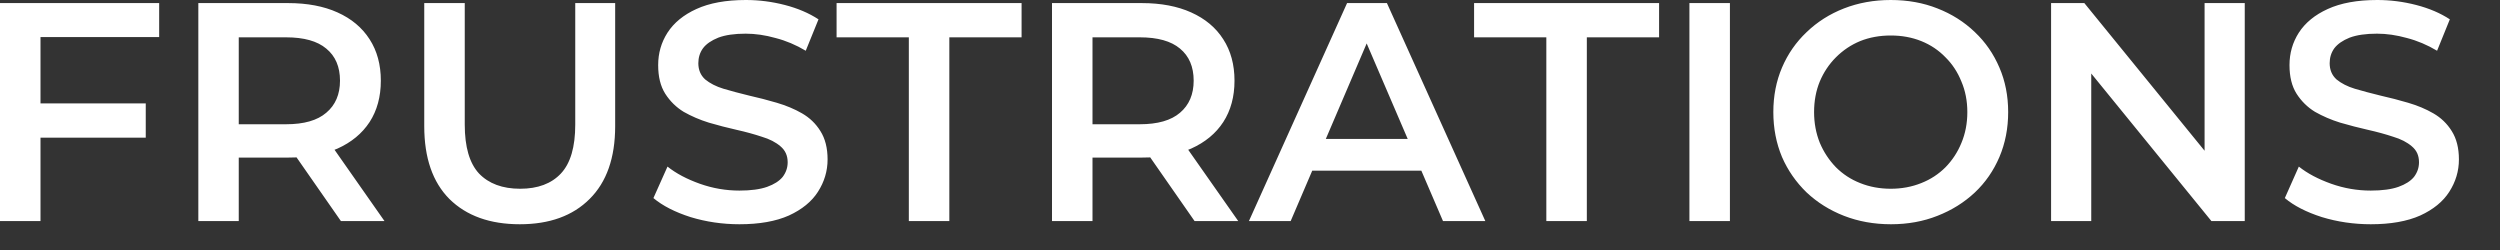 <?xml version="1.0" encoding="utf-8"?>
<svg xmlns="http://www.w3.org/2000/svg" fill="none" height="100%" overflow="visible" preserveAspectRatio="none" style="display: block;" viewBox="0 0 30 3" width="100%">
<rect x="0" y="0" width="30" height="3" fill="#333333" stroke="none"/>
<path d="M0.445 1.241H1.749V1.652H0.445V1.241ZM0.486 2.653H0V0.037H1.91V0.445H0.486V2.653ZM2.38 2.653V0.037H3.456C3.688 0.037 3.886 0.075 4.05 0.149C4.217 0.224 4.345 0.331 4.435 0.471C4.525 0.61 4.57 0.776 4.57 0.968C4.57 1.16 4.525 1.326 4.435 1.465C4.345 1.602 4.217 1.708 4.05 1.783C3.886 1.855 3.688 1.891 3.456 1.891H2.649L2.865 1.671V2.653H2.38ZM4.091 2.653L3.43 1.704H3.949L4.614 2.653H4.091ZM2.865 1.723L2.649 1.491H3.433C3.648 1.491 3.808 1.445 3.915 1.353C4.025 1.261 4.08 1.132 4.08 0.968C4.08 0.801 4.025 0.673 3.915 0.583C3.808 0.493 3.648 0.448 3.433 0.448H2.649L2.865 0.209V1.723ZM6.238 2.691C5.879 2.691 5.598 2.59 5.393 2.388C5.192 2.186 5.091 1.895 5.091 1.514V0.037H5.577V1.495C5.577 1.764 5.634 1.959 5.748 2.082C5.865 2.204 6.03 2.265 6.242 2.265C6.453 2.265 6.617 2.204 6.731 2.082C6.846 1.959 6.903 1.764 6.903 1.495V0.037H7.382V1.514C7.382 1.895 7.279 2.186 7.075 2.388C6.873 2.59 6.594 2.691 6.238 2.691ZM8.873 2.691C8.669 2.691 8.473 2.662 8.286 2.605C8.099 2.545 7.951 2.469 7.841 2.377L8.01 1.999C8.114 2.082 8.244 2.15 8.398 2.205C8.553 2.26 8.711 2.287 8.873 2.287C9.01 2.287 9.121 2.272 9.206 2.242C9.29 2.212 9.352 2.172 9.392 2.123C9.432 2.07 9.452 2.012 9.452 1.947C9.452 1.867 9.423 1.804 9.366 1.756C9.309 1.707 9.234 1.668 9.142 1.641C9.052 1.611 8.951 1.583 8.839 1.558C8.729 1.533 8.619 1.505 8.507 1.472C8.397 1.438 8.296 1.394 8.204 1.342C8.114 1.287 8.041 1.215 7.983 1.125C7.926 1.035 7.898 0.921 7.898 0.781C7.898 0.639 7.935 0.509 8.01 0.392C8.087 0.273 8.203 0.178 8.357 0.108C8.514 0.036 8.712 0 8.951 0C9.108 0 9.264 0.02 9.419 0.06C9.573 0.1 9.707 0.157 9.822 0.232L9.669 0.609C9.552 0.539 9.431 0.488 9.306 0.456C9.182 0.421 9.062 0.404 8.948 0.404C8.813 0.404 8.703 0.42 8.619 0.452C8.537 0.485 8.475 0.527 8.436 0.579C8.398 0.632 8.38 0.691 8.38 0.759C8.38 0.838 8.407 0.903 8.462 0.953C8.519 1 8.593 1.038 8.682 1.065C8.774 1.092 8.877 1.12 8.989 1.147C9.101 1.172 9.212 1.201 9.321 1.233C9.433 1.266 9.534 1.308 9.624 1.36C9.716 1.413 9.79 1.484 9.845 1.573C9.902 1.663 9.931 1.776 9.931 1.913C9.931 2.053 9.892 2.182 9.815 2.302C9.74 2.419 9.624 2.514 9.467 2.586C9.31 2.656 9.112 2.691 8.873 2.691ZM10.906 2.653V0.448H10.039V0.037H12.259V0.448H11.392V2.653H10.906ZM12.624 2.653V0.037H13.7C13.932 0.037 14.13 0.075 14.294 0.149C14.461 0.224 14.59 0.331 14.679 0.471C14.769 0.61 14.814 0.776 14.814 0.968C14.814 1.16 14.769 1.326 14.679 1.465C14.59 1.602 14.461 1.708 14.294 1.783C14.13 1.855 13.932 1.891 13.7 1.891H12.893L13.11 1.671V2.653H12.624ZM14.335 2.653L13.674 1.704H14.193L14.859 2.653H14.335ZM13.11 1.723L12.893 1.491H13.678C13.892 1.491 14.053 1.445 14.16 1.353C14.269 1.261 14.324 1.132 14.324 0.968C14.324 0.801 14.269 0.673 14.16 0.583C14.053 0.493 13.892 0.448 13.678 0.448H12.893L13.11 0.209V1.723ZM14.987 2.653L16.165 0.037H16.643L17.824 2.653H17.316L16.303 0.295H16.497L15.488 2.653H14.987ZM15.529 2.048L15.66 1.667H17.073L17.203 2.048H15.529ZM18.556 2.653V0.448H17.689V0.037H19.909V0.448H19.042V2.653H18.556ZM20.273 2.653V0.037H20.759V2.653H20.273ZM22.692 2.691C22.488 2.691 22.3 2.657 22.128 2.59C21.956 2.523 21.807 2.429 21.68 2.31C21.553 2.187 21.454 2.045 21.384 1.884C21.315 1.719 21.28 1.54 21.28 1.345C21.28 1.151 21.315 0.973 21.384 0.811C21.454 0.647 21.553 0.505 21.68 0.385C21.807 0.263 21.956 0.168 22.128 0.101C22.3 0.034 22.487 0 22.689 0C22.893 0 23.08 0.034 23.249 0.101C23.421 0.168 23.571 0.263 23.698 0.385C23.825 0.505 23.923 0.647 23.993 0.811C24.063 0.973 24.098 1.151 24.098 1.345C24.098 1.54 24.063 1.719 23.993 1.884C23.923 2.048 23.825 2.19 23.698 2.31C23.571 2.429 23.421 2.523 23.249 2.59C23.08 2.657 22.894 2.691 22.692 2.691ZM22.689 2.265C22.821 2.265 22.943 2.242 23.055 2.197C23.167 2.153 23.264 2.089 23.346 2.007C23.429 1.922 23.492 1.825 23.537 1.715C23.584 1.603 23.608 1.48 23.608 1.345C23.608 1.211 23.584 1.089 23.537 0.979C23.492 0.867 23.429 0.77 23.346 0.688C23.264 0.603 23.167 0.538 23.055 0.493C22.943 0.448 22.821 0.426 22.689 0.426C22.557 0.426 22.434 0.448 22.322 0.493C22.213 0.538 22.116 0.603 22.031 0.688C21.949 0.77 21.884 0.867 21.837 0.979C21.792 1.089 21.769 1.211 21.769 1.345C21.769 1.477 21.792 1.599 21.837 1.712C21.884 1.824 21.949 1.922 22.031 2.007C22.113 2.089 22.21 2.153 22.322 2.197C22.434 2.242 22.557 2.265 22.689 2.265ZM24.613 2.653V0.037H25.012L26.653 2.052H26.455V0.037H26.937V2.653H26.537L24.897 0.639H25.095V2.653H24.613ZM28.449 2.691C28.245 2.691 28.049 2.662 27.862 2.605C27.675 2.545 27.527 2.469 27.418 2.377L27.586 1.999C27.69 2.082 27.82 2.15 27.974 2.205C28.129 2.26 28.287 2.287 28.449 2.287C28.586 2.287 28.697 2.272 28.782 2.242C28.866 2.212 28.928 2.172 28.968 2.123C29.008 2.07 29.028 2.012 29.028 1.947C29.028 1.867 29 1.804 28.942 1.756C28.885 1.707 28.81 1.668 28.718 1.641C28.628 1.611 28.527 1.583 28.415 1.558C28.306 1.533 28.195 1.505 28.083 1.472C27.973 1.438 27.872 1.394 27.78 1.342C27.69 1.287 27.617 1.215 27.559 1.125C27.502 1.035 27.474 0.921 27.474 0.781C27.474 0.639 27.511 0.509 27.586 0.392C27.663 0.273 27.779 0.178 27.933 0.108C28.09 0.036 28.288 0 28.527 0C28.684 0 28.84 0.02 28.995 0.06C29.149 0.1 29.284 0.157 29.398 0.232L29.245 0.609C29.128 0.539 29.007 0.488 28.883 0.456C28.758 0.421 28.638 0.404 28.524 0.404C28.389 0.404 28.28 0.42 28.195 0.452C28.113 0.485 28.052 0.527 28.012 0.579C27.974 0.632 27.956 0.691 27.956 0.759C27.956 0.838 27.983 0.903 28.038 0.953C28.095 1 28.169 1.038 28.258 1.065C28.351 1.092 28.453 1.12 28.565 1.147C28.677 1.172 28.788 1.201 28.897 1.233C29.01 1.266 29.11 1.308 29.2 1.36C29.292 1.413 29.366 1.484 29.421 1.573C29.478 1.663 29.507 1.776 29.507 1.913C29.507 2.053 29.468 2.182 29.391 2.302C29.316 2.419 29.2 2.514 29.043 2.586C28.886 2.656 28.688 2.691 28.449 2.691Z" fill="white" id="Vector"/>
</svg>
